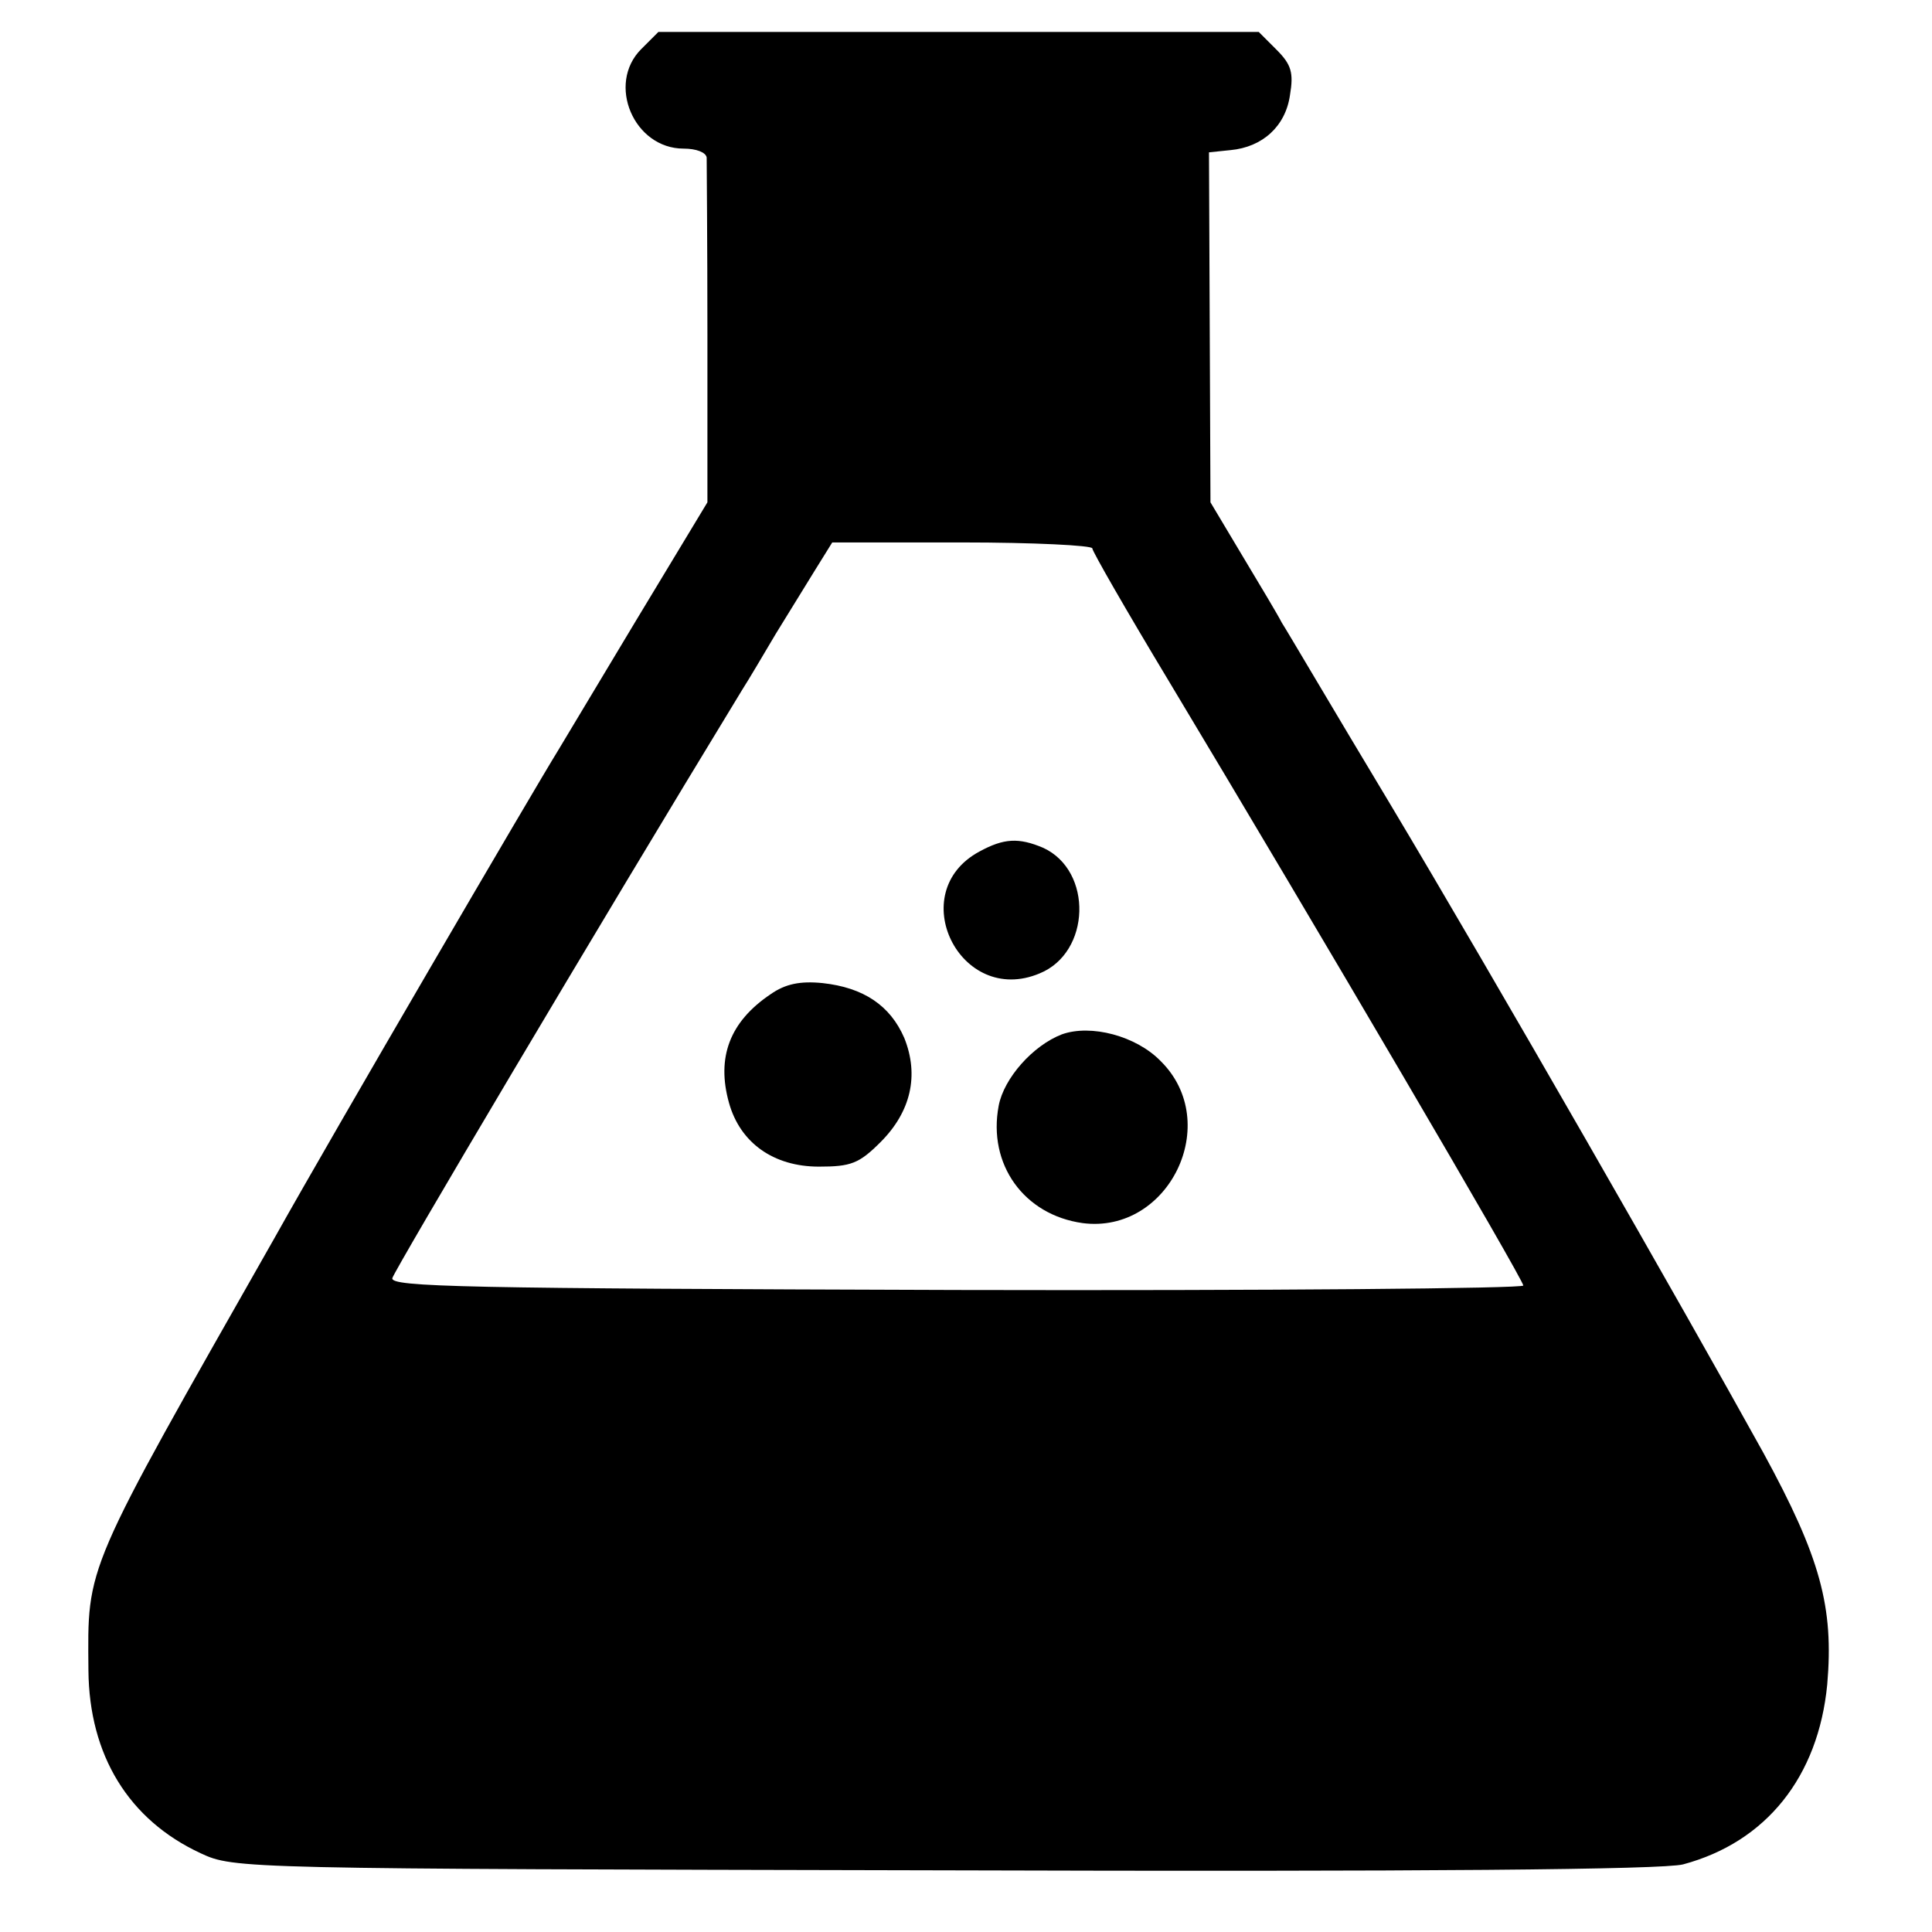 <?xml version="1.0" standalone="no"?>
<!DOCTYPE svg PUBLIC "-//W3C//DTD SVG 20010904//EN"
 "http://www.w3.org/TR/2001/REC-SVG-20010904/DTD/svg10.dtd">
<svg version="1.0" xmlns="http://www.w3.org/2000/svg"
 width="260pt" height="260pt" viewBox="0 0 260 260"
 preserveAspectRatio="xMidYMid meet">
<g transform="translate(0,260) scale(0.1,-0.1)"
fill="#000000" stroke="none">
<path d="M863 2534 c-47 -47 -10 -134 57 -134 17 0 30 -5 31 -12 0 -7 1 -114
1 -238 l0 -226 -96 -159 c-53 -88 -100 -167 -105 -175 -31 -50 -301 -512 -381
-655 -259 -456 -252 -439 -251 -583 1 -114 54 -201 151 -246 45 -21 53 -21
1000 -23 650 -2 968 1 995 8 112 30 182 118 194 242 9 104 -9 171 -86 312
-109 197 -361 637 -504 876 -74 123 -138 232 -144 241 -5 10 -29 50 -53 90
l-43 72 -1 236 -1 235 29 3 c43 4 74 32 80 74 5 30 2 41 -18 61 l-24 24 -404
0 -404 0 -23 -23z m607 -672 c0 -4 46 -84 102 -177 203 -338 478 -807 478
-815 0 -4 -343 -7 -762 -6 -664 2 -763 4 -760 16 3 11 273 467 471 792 9 14
29 48 45 75 16 26 40 65 53 86 l23 37 175 0 c96 0 175 -4 175 -8z"/>
<path d="M1318 1454 c-102 -55 -26 -209 81 -164 69 28 72 138 5 169 -33 14
-53 13 -86 -5z"/>
<path d="M1037 1262 c-55 -37 -73 -85 -56 -146 15 -54 60 -86 121 -86 43 0 54
4 83 33 41 41 52 90 32 140 -19 44 -55 68 -110 74 -30 3 -50 -1 -70 -15z"/>
<path d="M1429 1208 c-39 -15 -78 -59 -85 -96 -15 -79 34 -147 113 -158 116
-15 189 135 105 218 -33 34 -94 50 -133 36z"/>
</g>
</svg>
